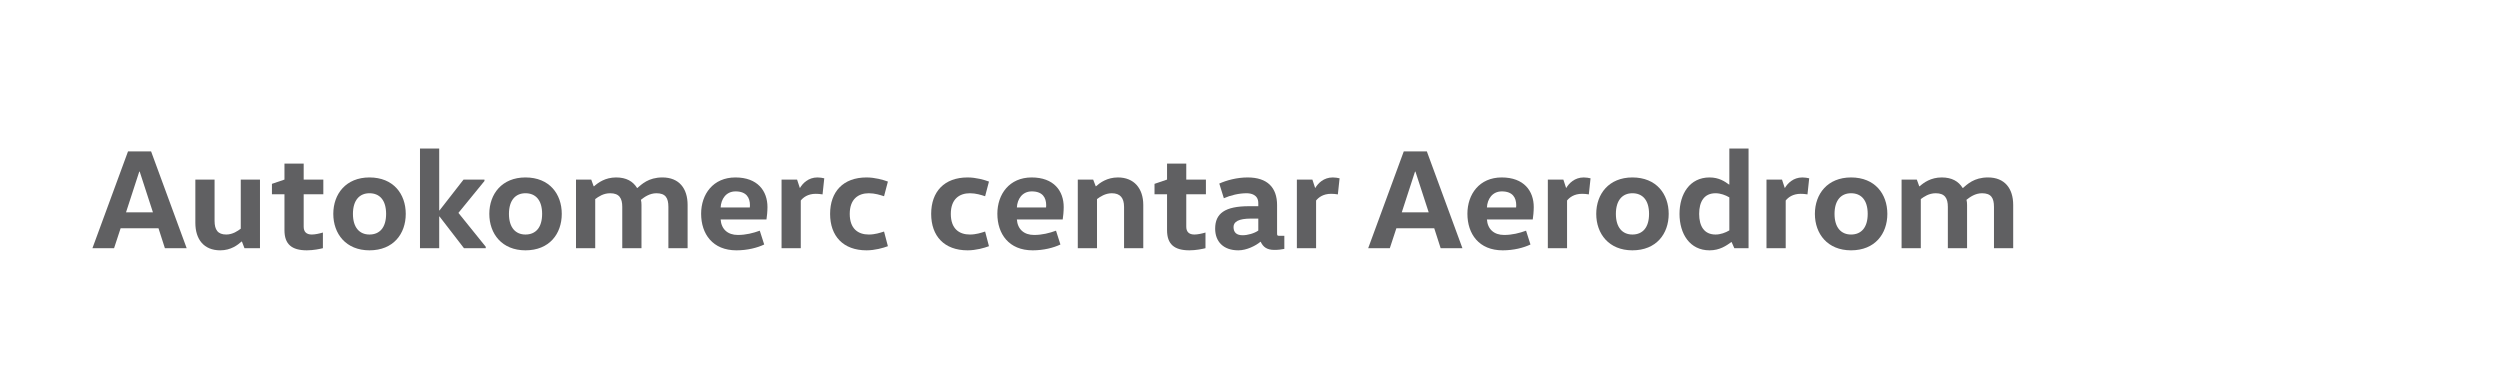 <?xml version="1.0" encoding="UTF-8"?>
<!DOCTYPE svg PUBLIC "-//W3C//DTD SVG 1.1//EN" "http://www.w3.org/Graphics/SVG/1.1/DTD/svg11.dtd">
<!-- Creator: CorelDRAW 2017 -->
<svg xmlns="http://www.w3.org/2000/svg" xml:space="preserve" width="1280px" height="200px" version="1.1" style="shape-rendering:geometricPrecision; text-rendering:geometricPrecision; image-rendering:optimizeQuality; fill-rule:evenodd; clip-rule:evenodd"
viewBox="0 0 1280 200"
 xmlns:xlink="http://www.w3.org/1999/xlink">
 <defs>
  <style type="text/css">
   <![CDATA[
    .fil0 {fill:#606062;fill-rule:nonzero}
   ]]>
  </style>
 </defs>
 <g id="Layer_x0020_1">
  <path class="fil0" d="M77.354 77.513l-11.807 0 -18.221 49.562 11.078 0 3.353 -10.204 19.387 0 3.28 10.204 11.151 0 -18.221 -49.562zm-5.831 10.35l6.778 20.845 -13.775 0 6.779 -20.845 0.218 0z"/>
  <path id="1" class="fil0" d="M100.021 91.945l0 22.156c0,8.455 4.373,14.067 12.755,14.067 5.466,0 8.964,-2.77 10.932,-4.519l0.146 0 1.312 3.426 7.944 0 0 -35.13 -9.839 0 0 25.145c-1.531,1.166 -4.155,2.988 -7.434,2.988 -4.3,0 -5.977,-2.405 -5.977,-6.997l0 -21.136 -9.839 0z"/>
  <path id="2" class="fil0" d="M145.646 83.781l0 8.164 -6.414 2.186 0 5.321 6.414 0 0 18.439c0,7.07 3.644,10.277 11.443,10.277 3.425,0 6.778,-0.729 8.236,-1.093l0 -8.018c-1.677,0.511 -4.009,1.021 -5.685,1.021 -2.843,0 -4.155,-1.458 -4.155,-4.009l0 -16.617 10.058 0 0 -7.507 -10.058 0 0 -8.164 -9.839 0z"/>
  <path id="3" class="fil0" d="M180.703 109.509c0,-7.069 3.426,-10.568 8.455,-10.568 5.175,0 8.527,3.499 8.527,10.568 0,7.07 -3.352,10.569 -8.527,10.569 -5.029,0 -8.455,-3.499 -8.455,-10.569zm27.04 0c0,-10.203 -6.341,-18.658 -18.585,-18.658 -12.026,0 -18.513,8.455 -18.513,18.658 0,10.204 6.487,18.659 18.513,18.659 12.244,0 18.585,-8.455 18.585,-18.659z"/>
  <polygon id="4" class="fil0" points="225.017,110.821 237.553,127.075 248.704,127.075 248.704,126.346 234.71,108.999 248.048,92.673 248.048,91.945 237.334,91.945 225.017,107.76 224.871,107.76 224.871,76.056 215.031,76.056 215.031,127.075 224.871,127.075 224.871,110.821 "/>
  <path id="5" class="fil0" d="M260.584 109.509c0,-7.069 3.426,-10.568 8.455,-10.568 5.175,0 8.527,3.499 8.527,10.568 0,7.07 -3.352,10.569 -8.527,10.569 -5.029,0 -8.455,-3.499 -8.455,-10.569zm27.04 0c0,-10.203 -6.341,-18.658 -18.585,-18.658 -12.026,0 -18.513,8.455 -18.513,18.658 0,10.204 6.487,18.659 18.513,18.659 12.244,0 18.585,-8.455 18.585,-18.659z"/>
  <path id="6" class="fil0" d="M294.912 91.945l0 35.13 9.84 0 0 -25.145c1.676,-1.239 4.154,-2.989 7.653,-2.989 4.664,0 6.195,2.551 6.195,6.997l0 21.137 9.839 0 0 -22.157c0,-0.875 -0.073,-1.822 -0.291,-2.624 1.749,-1.385 4.446,-3.353 7.944,-3.353 4.665,0 6.122,2.406 6.122,6.997l0 21.137 9.84 0 0 -22.157c0,-8.455 -4.373,-14.067 -12.901,-14.067 -7.215,0 -10.641,3.572 -12.827,5.394l-0.146 0c-2.114,-3.426 -5.539,-5.394 -10.714,-5.394 -5.612,0 -9.256,2.697 -11.297,4.519l-0.219 0 -1.239 -3.425 -7.799 0z"/>
  <path id="7" class="fil0" d="M392.432 112.352c0.218,-1.239 0.51,-4.082 0.51,-6.341 0,-8.236 -5.029,-15.16 -16.399,-15.16 -11.443,0 -17.565,8.601 -17.565,18.586 0,10.349 5.903,18.731 18.075,18.731 5.612,0 10.714,-1.312 14.212,-2.988l-2.259 -7.07c-3.425,1.239 -7.143,2.186 -11.224,2.186 -5.248,0 -8.455,-2.988 -8.819,-7.944l23.469 0zm-23.469 -6.122c0.219,-4.228 2.697,-8.236 7.653,-8.236 5.539,0 7.361,3.207 7.361,7.142 0,0.365 0,0.729 -0.073,1.094l-14.941 0z"/>
  <path id="8" class="fil0" d="M400.157 91.945l0 35.13 9.84 0 0 -24.417c1.239,-1.53 3.571,-3.425 7.652,-3.425 0.875,0 2.406,0.073 3.499,0.291l0.874 -8.235c-0.874,-0.219 -2.259,-0.438 -3.498,-0.438 -4.664,0 -7.58,3.061 -8.892,5.321l-0.145 0 -1.385 -4.227 -7.945 0z"/>
  <path id="9" class="fil0" d="M425.011 109.509c0,11.371 6.705,18.659 18.658,18.659 4.3,0 8.601,-1.239 10.933,-2.114l-1.968 -7.507c-2.041,0.656 -4.665,1.531 -7.799,1.531 -5.466,0 -9.766,-2.916 -9.766,-10.569 0,-7.652 4.446,-10.568 9.766,-10.568 3.134,0 5.758,0.875 7.799,1.531l1.968 -7.507c-2.332,-0.875 -6.633,-2.114 -10.933,-2.114 -11.953,0 -18.658,7.289 -18.658,18.658z"/>
  <path id="10" class="fil0" d="M476.759 109.509c0,11.371 6.705,18.659 18.658,18.659 4.3,0 8.6,-1.239 10.933,-2.114l-1.968 -7.507c-2.041,0.656 -4.665,1.531 -7.799,1.531 -5.466,0 -9.766,-2.916 -9.766,-10.569 0,-7.652 4.445,-10.568 9.766,-10.568 3.134,0 5.758,0.875 7.799,1.531l1.968 -7.507c-2.333,-0.875 -6.633,-2.114 -10.933,-2.114 -11.953,0 -18.658,7.289 -18.658,18.658z"/>
  <path id="11" class="fil0" d="M544.103 112.352c0.219,-1.239 0.511,-4.082 0.511,-6.341 0,-8.236 -5.029,-15.16 -16.399,-15.16 -11.443,0 -17.566,8.601 -17.566,18.586 0,10.349 5.904,18.731 18.076,18.731 5.612,0 10.714,-1.312 14.212,-2.988l-2.259 -7.07c-3.426,1.239 -7.143,2.186 -11.224,2.186 -5.248,0 -8.455,-2.988 -8.819,-7.944l23.468 0zm-23.468 -6.122c0.218,-4.228 2.696,-8.236 7.652,-8.236 5.54,0 7.362,3.207 7.362,7.142 0,0.365 0,0.729 -0.073,1.094l-14.941 0z"/>
  <path id="12" class="fil0" d="M551.829 91.945l0 35.13 9.84 0 0 -25.145c1.53,-1.167 4.227,-2.989 7.579,-2.989 4.301,0 6.268,2.406 6.268,6.997l0 21.137 9.84 0 0 -22.157c0,-8.455 -4.738,-14.067 -12.974,-14.067 -5.539,0 -9.183,2.697 -11.224,4.519l-0.146 0 -1.312 -3.425 -7.871 0z"/>
  <path id="13" class="fil0" d="M597.527 83.781l0 8.164 -6.414 2.186 0 5.321 6.414 0 0 18.439c0,7.07 3.645,10.277 11.443,10.277 3.426,0 6.778,-0.729 8.236,-1.093l0 -8.018c-1.676,0.511 -4.008,1.021 -5.685,1.021 -2.842,0 -4.154,-1.458 -4.154,-4.009l0 -16.617 10.058 0 0 -7.507 -10.058 0 0 -8.164 -9.84 0z"/>
  <path id="14" class="fil0" d="M653.867 105.064c0,-9.038 -4.957,-14.213 -15.087,-14.213 -5.467,0 -10.787,1.458 -14.504,3.134l2.332 7.507c3.426,-1.53 7.799,-2.551 11.661,-2.551 2.114,0 5.977,0.656 5.977,5.029l0 1.604 -4.738 0c-12.39,0 -17.346,3.717 -17.346,11.516 0,6.413 4.009,11.078 11.88,11.078 4.3,0 8.965,-2.405 11.297,-4.373l0.146 0c1.239,2.697 3.207,4.154 6.997,4.154 2.114,0 3.571,-0.218 5.102,-0.51l0 -6.705 -2.551 0c-1.093,0 -1.166,-0.219 -1.166,-1.312l0 -14.358zm-9.621 6.851l0 6.122c-2.041,1.458 -5.466,2.405 -8.017,2.405 -2.988,0 -4.665,-1.312 -4.665,-4.227 0,-2.624 2.478,-4.3 8.965,-4.3l3.717 0z"/>
  <path id="15" class="fil0" d="M663.998 91.945l0 35.13 9.839 0 0 -24.417c1.239,-1.53 3.571,-3.425 7.653,-3.425 0.874,0 2.405,0.073 3.498,0.291l0.875 -8.235c-0.875,-0.219 -2.259,-0.438 -3.499,-0.438 -4.664,0 -7.579,3.061 -8.891,5.321l-0.146 0 -1.385 -4.227 -7.944 0z"/>
  <path id="16" class="fil0" d="M730.541 77.513l-11.807 0 -18.221 49.562 11.078 0 3.353 -10.204 19.387 0 3.28 10.204 11.151 0 -18.221 -49.562zm-5.831 10.35l6.779 20.845 -13.776 0 6.779 -20.845 0.218 0z"/>
  <path id="17" class="fil0" d="M784.767 112.352c0.218,-1.239 0.51,-4.082 0.51,-6.341 0,-8.236 -5.029,-15.16 -16.399,-15.16 -11.443,0 -17.565,8.601 -17.565,18.586 0,10.349 5.904,18.731 18.075,18.731 5.612,0 10.714,-1.312 14.213,-2.988l-2.26 -7.07c-3.425,1.239 -7.142,2.186 -11.224,2.186 -5.247,0 -8.455,-2.988 -8.819,-7.944l23.469 0zm-23.469 -6.122c0.219,-4.228 2.697,-8.236 7.653,-8.236 5.539,0 7.361,3.207 7.361,7.142 0,0.365 0,0.729 -0.073,1.094l-14.941 0z"/>
  <path id="18" class="fil0" d="M792.492 91.945l0 35.13 9.84 0 0 -24.417c1.239,-1.53 3.571,-3.425 7.653,-3.425 0.874,0 2.405,0.073 3.498,0.291l0.875 -8.235c-0.875,-0.219 -2.26,-0.438 -3.499,-0.438 -4.664,0 -7.58,3.061 -8.892,5.321l-0.145 0 -1.385 -4.227 -7.945 0z"/>
  <path id="19" class="fil0" d="M827.331 109.509c0,-7.069 3.426,-10.568 8.455,-10.568 5.175,0 8.527,3.499 8.527,10.568 0,7.07 -3.352,10.569 -8.527,10.569 -5.029,0 -8.455,-3.499 -8.455,-10.569zm27.04 0c0,-10.203 -6.341,-18.658 -18.585,-18.658 -12.026,0 -18.513,8.455 -18.513,18.658 0,10.204 6.487,18.659 18.513,18.659 12.244,0 18.585,-8.455 18.585,-18.659z"/>
  <path id="20" class="fil0" d="M885.42 117.964c-1.968,1.166 -4.519,2.114 -7.07,2.114 -5.831,0 -8.382,-4.3 -8.382,-10.569 0,-6.267 2.551,-10.568 8.382,-10.568 2.551,0 5.102,0.948 7.07,2.114l0 16.909zm0 -41.908l0 18.439 -0.146 0c-2.113,-1.53 -5.102,-3.644 -9.985,-3.644 -10.131,0 -15.379,8.455 -15.379,18.658 0,10.204 5.248,18.659 15.379,18.659 5.247,0 8.6,-2.405 11.151,-4.227l0.146 0 1.385 3.134 7.288 0 0 -51.019 -9.839 0z"/>
  <path id="21" class="fil0" d="M904.442 91.945l0 35.13 9.84 0 0 -24.417c1.239,-1.53 3.571,-3.425 7.653,-3.425 0.874,0 2.405,0.073 3.498,0.291l0.875 -8.235c-0.875,-0.219 -2.259,-0.438 -3.499,-0.438 -4.664,0 -7.58,3.061 -8.891,5.321l-0.146 0 -1.385 -4.227 -7.945 0z"/>
  <path id="22" class="fil0" d="M939.281 109.509c0,-7.069 3.426,-10.568 8.455,-10.568 5.175,0 8.528,3.499 8.528,10.568 0,7.07 -3.353,10.569 -8.528,10.569 -5.029,0 -8.455,-3.499 -8.455,-10.569zm27.04 0c0,-10.203 -6.34,-18.658 -18.585,-18.658 -12.026,0 -18.513,8.455 -18.513,18.658 0,10.204 6.487,18.659 18.513,18.659 12.245,0 18.585,-8.455 18.585,-18.659z"/>
  <path id="23" class="fil0" d="M973.61 91.945l0 35.13 9.839 0 0 -25.145c1.676,-1.239 4.154,-2.989 7.653,-2.989 4.665,0 6.195,2.551 6.195,6.997l0 21.137 9.839 0 0 -22.157c0,-0.875 -0.073,-1.822 -0.291,-2.624 1.749,-1.385 4.446,-3.353 7.944,-3.353 4.665,0 6.123,2.406 6.123,6.997l0 21.137 9.839 0 0 -22.157c0,-8.455 -4.373,-14.067 -12.901,-14.067 -7.215,0 -10.641,3.572 -12.827,5.394l-0.146 0c-2.114,-3.426 -5.539,-5.394 -10.714,-5.394 -5.612,0 -9.256,2.697 -11.297,4.519l-0.219 0 -1.239 -3.425 -7.798 0z"/>
 </g>
</svg>
